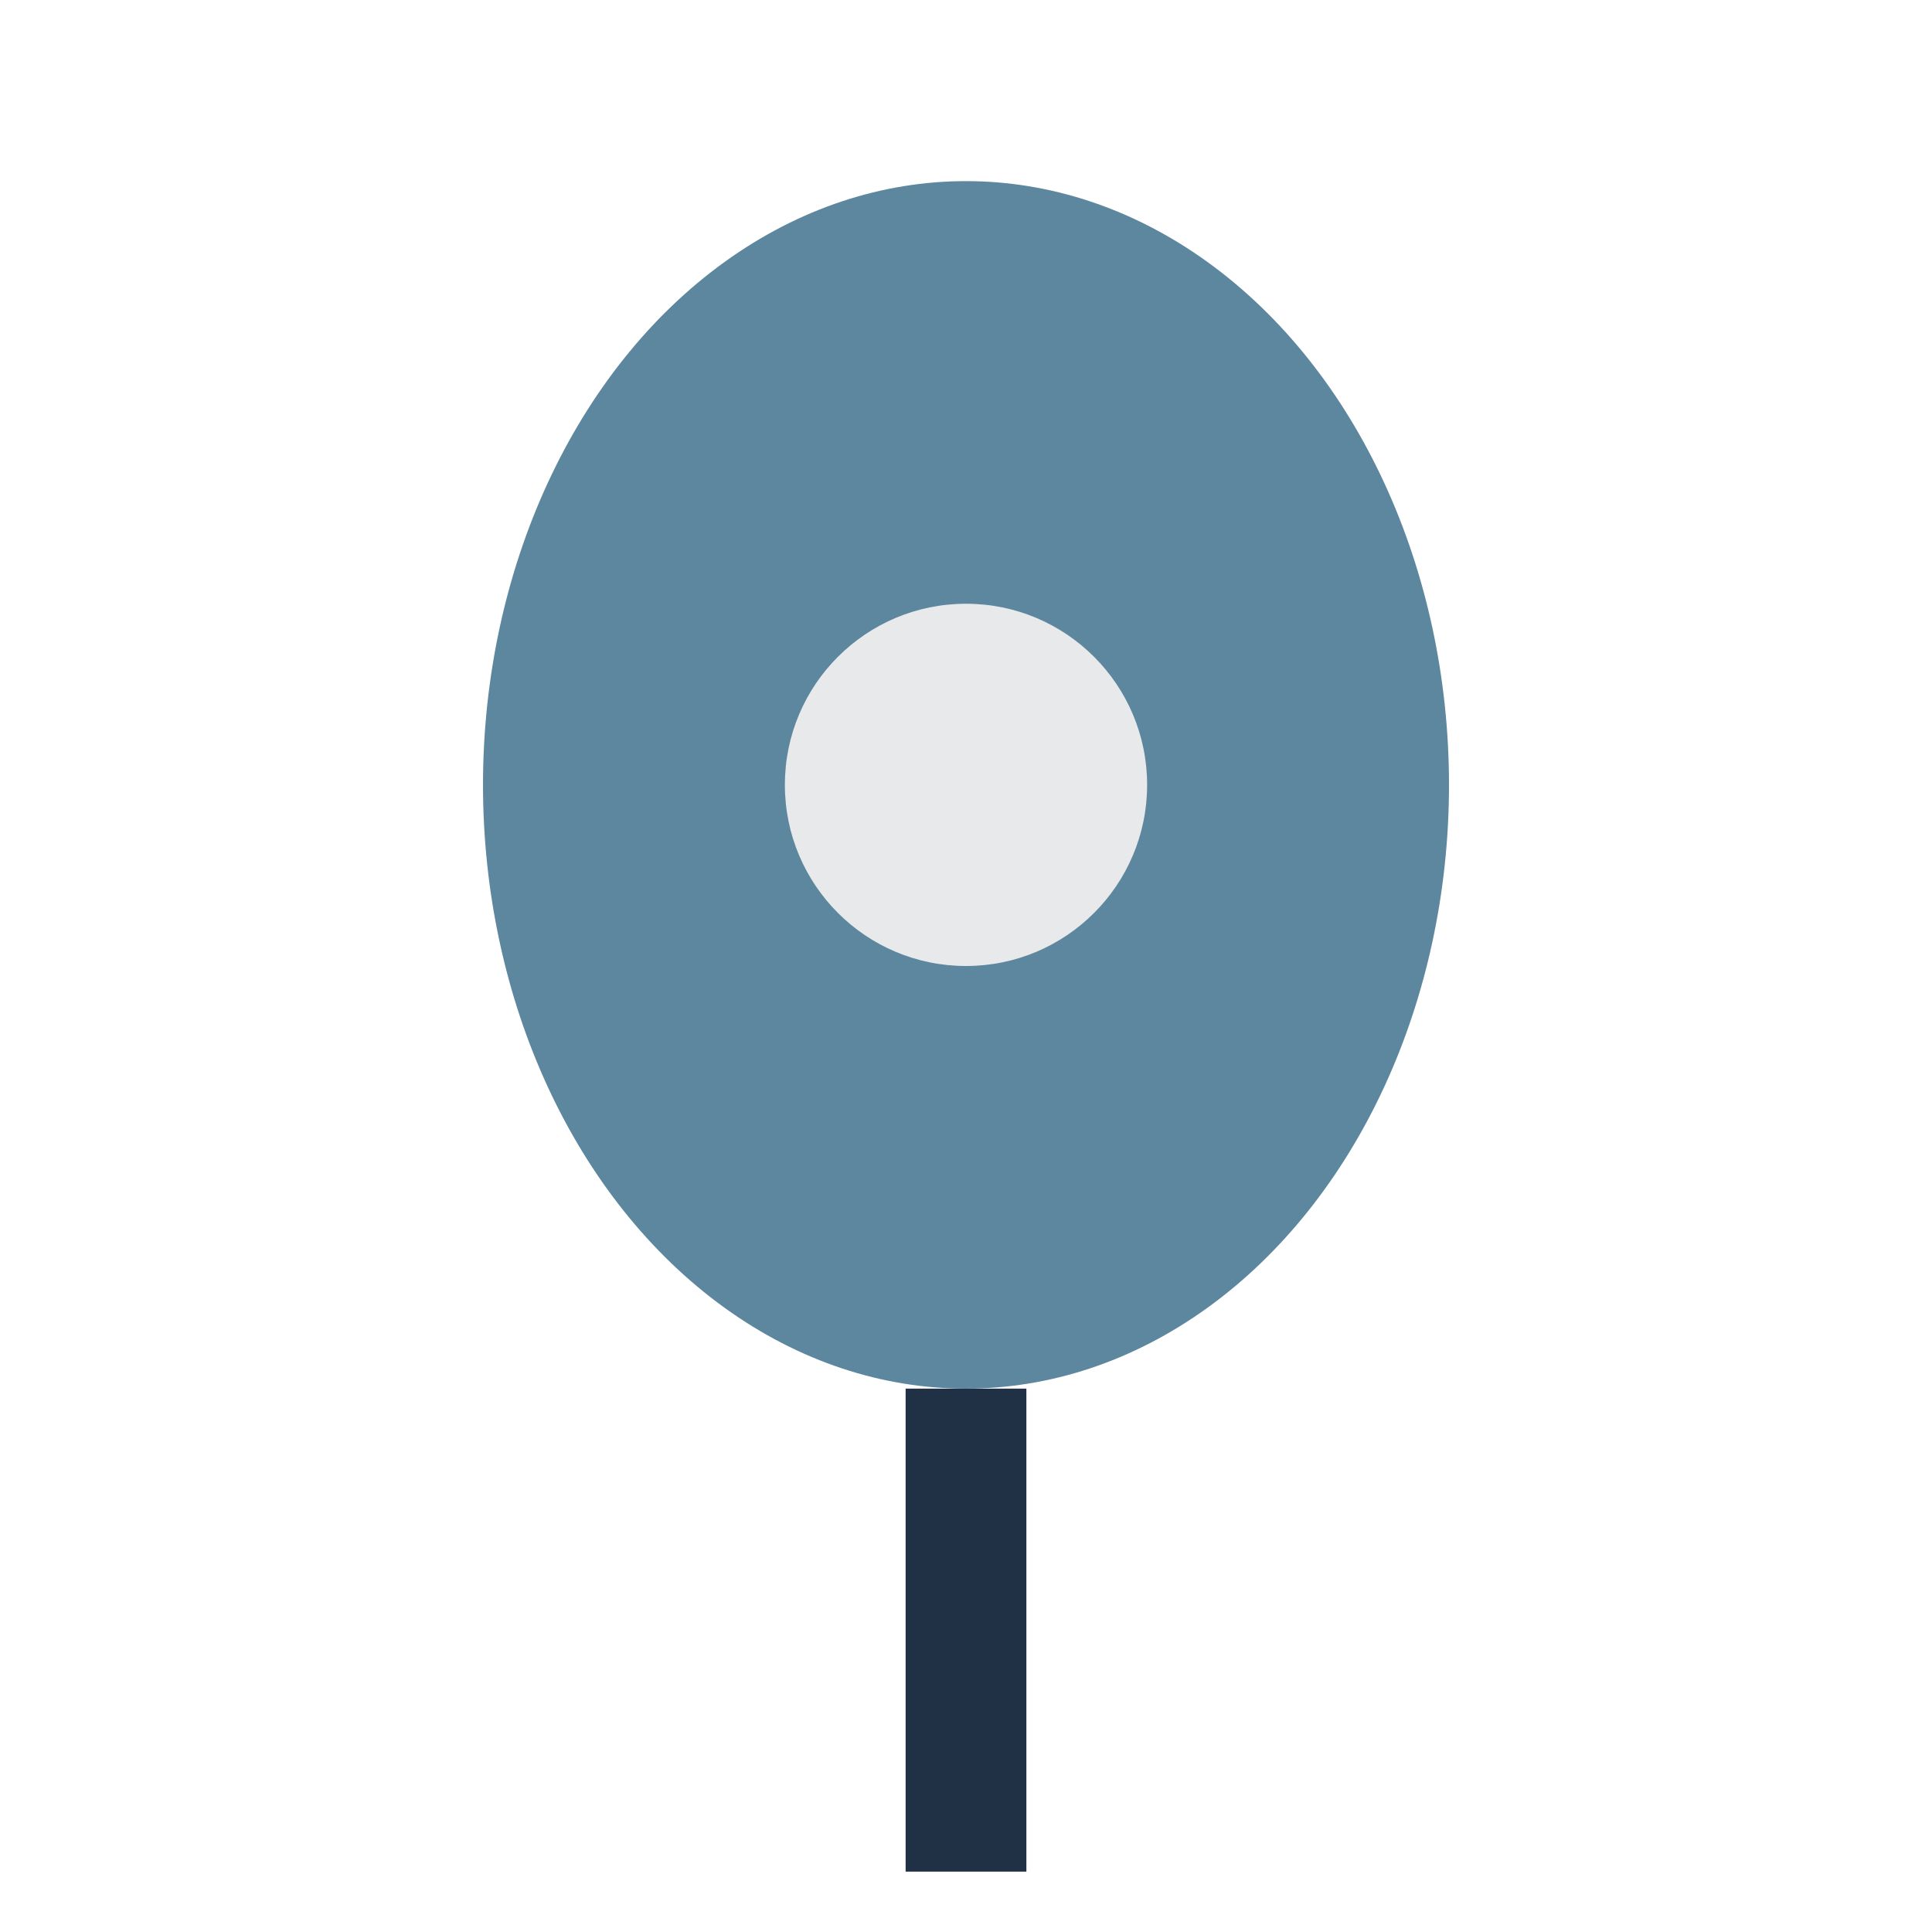 <?xml version="1.0" encoding="UTF-8"?>
<svg xmlns="http://www.w3.org/2000/svg" viewBox="0 0 32 32" width="32" height="32"><ellipse cx="16" cy="13" rx="8" ry="10" fill="#5C879E"/><circle cx="16" cy="13" r="3" fill="#E7E9EB"/><path d="M16 23V31" stroke="#203146" stroke-width="2"/></svg>